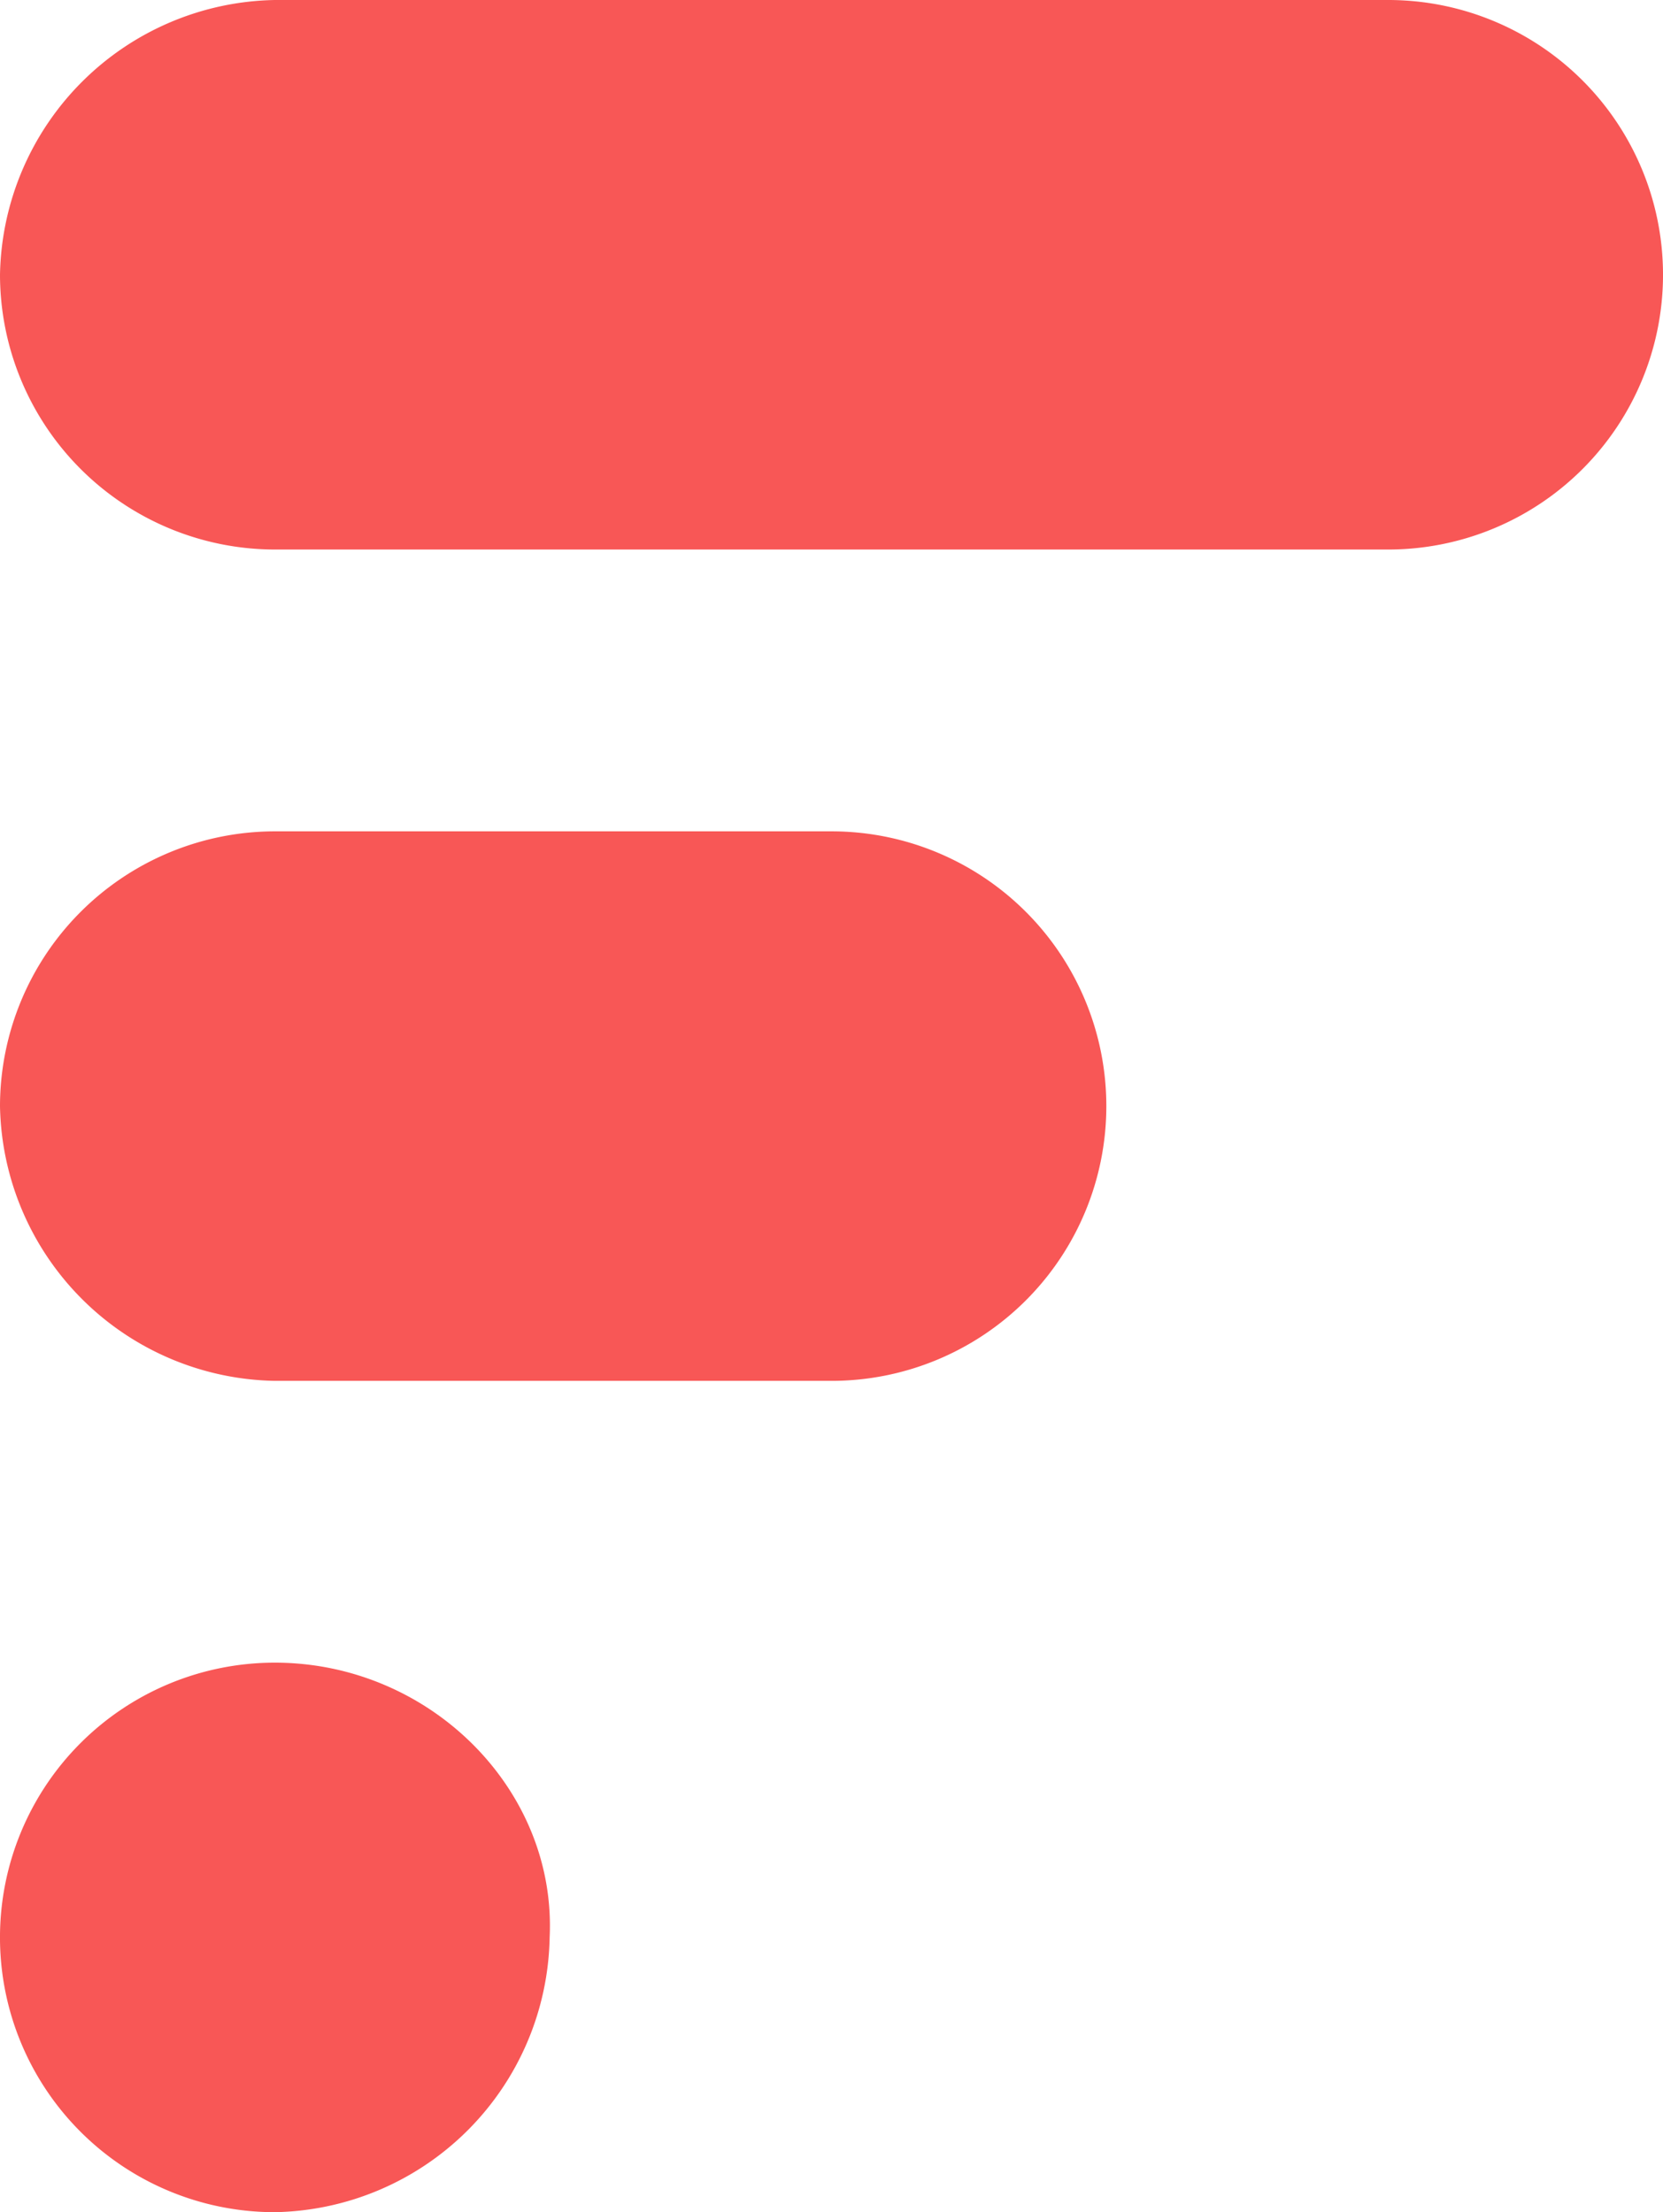 <svg xmlns="http://www.w3.org/2000/svg" viewBox="149.373 6118.191 69.465 92.424">
  <defs>
    <style>
      .cls-1 {
        fill: #f85756;
      }
    </style>
  </defs>
  <g id="Group_113" data-name="Group 113" transform="translate(148.373 6169.191)">
    <path id="Path_7" data-name="Path 7" class="cls-1" d="M11.479,23.6a11.479,11.479,0,1,0,0,22.959A11.689,11.689,0,0,0,22.959,35.079C23.253,28.9,17.955,23.6,11.479,23.6Z" transform="translate(1 -5.135)"/>
    <path id="Path_8" data-name="Path 8" class="cls-1" d="M34.733,11.8H11.479A11.494,11.494,0,0,0,0,23.279,11.689,11.689,0,0,0,11.479,34.759H34.733a11.479,11.479,0,0,0,0-22.959Z" transform="translate(1 -28.067)"/>
    <path id="Path_9" data-name="Path 9" class="cls-1" d="M57.986,0H11.479A11.689,11.689,0,0,0,0,11.479,11.494,11.494,0,0,0,11.479,22.959H57.986A11.479,11.479,0,1,0,57.986,0Z" transform="translate(1 -51)"/>
  </g>
</svg>
